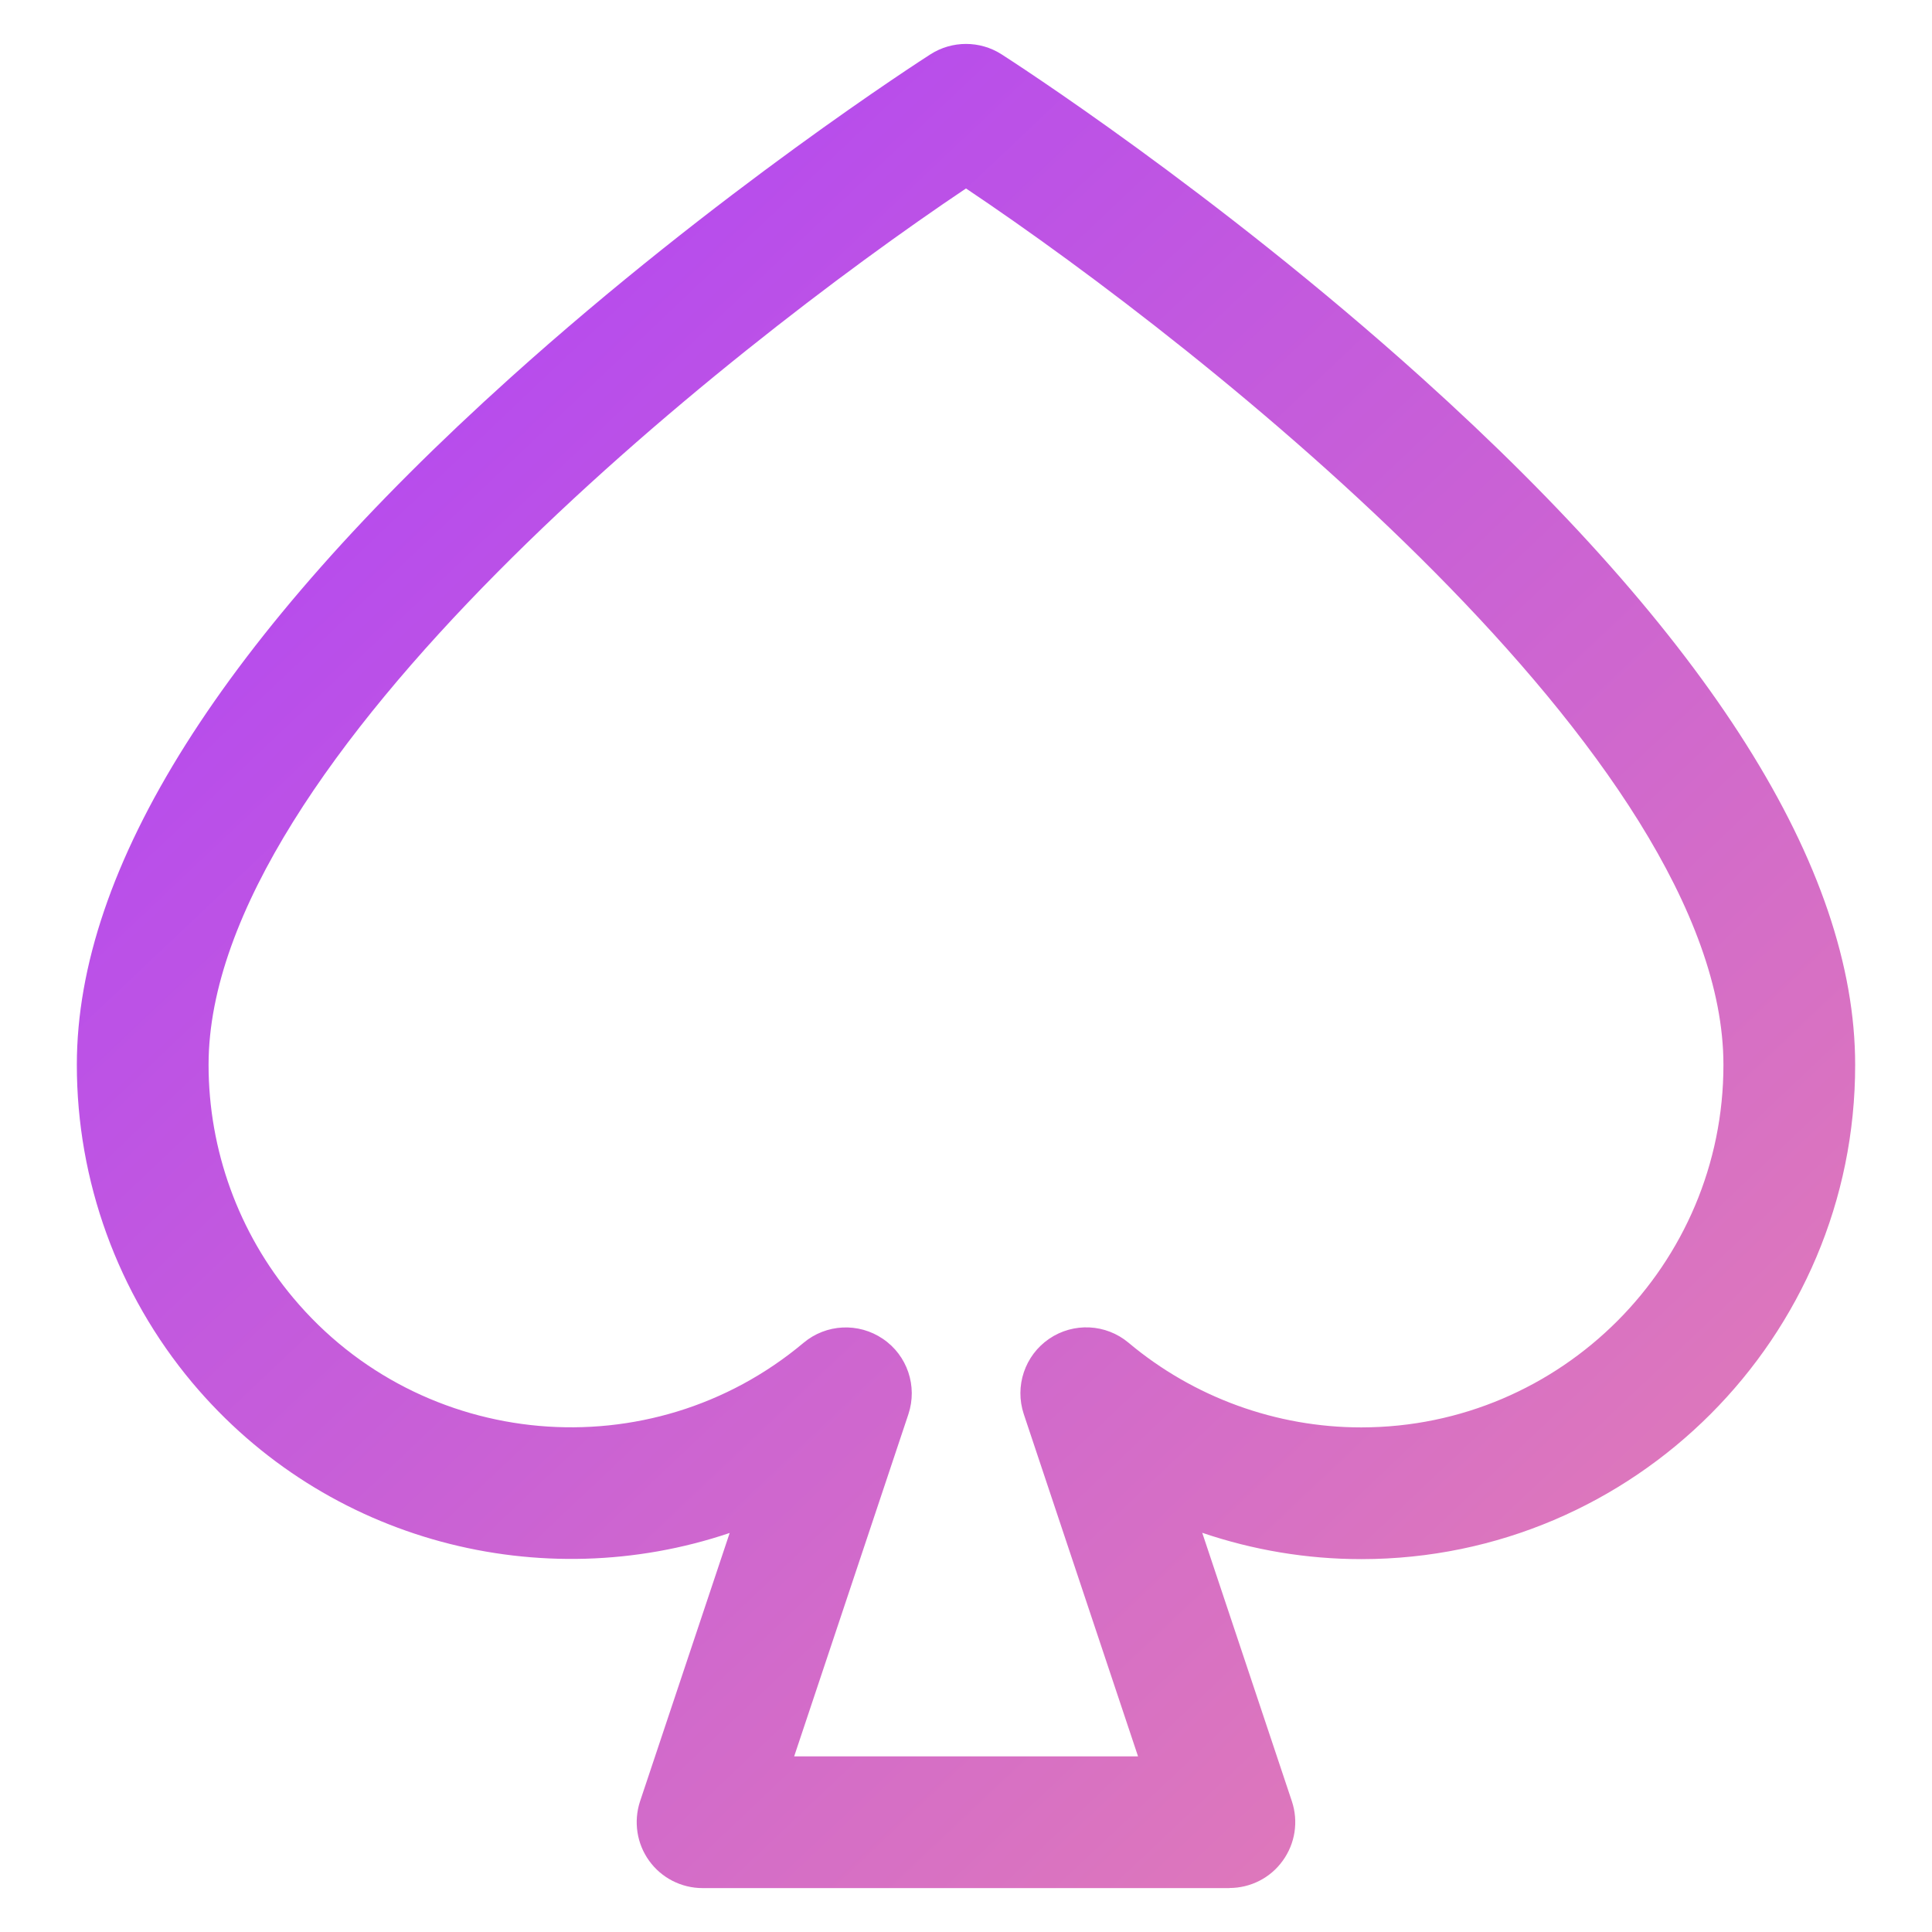 <svg width="22" height="22" viewBox="0 0 22 22" fill="none" xmlns="http://www.w3.org/2000/svg">
<path d="M14 21.5H8C7.759 21.5 7.532 21.384 7.392 21.189C7.251 20.994 7.213 20.742 7.288 20.513L8.309 17.456C6.176 18.177 3.72 17.57 2.188 15.743C1.34 14.73 0.874 13.445 0.875 12.124C0.875 9.882 2.535 7.25 5.811 4.302C8.173 2.176 10.498 0.681 10.596 0.618C10.842 0.461 11.158 0.461 11.404 0.618C11.502 0.681 13.827 2.175 16.189 4.302C19.464 7.249 21.125 9.882 21.125 12.125C21.128 15.226 18.607 17.752 15.505 17.754H15.5C14.88 17.754 14.269 17.651 13.69 17.454L14.711 20.512C14.787 20.741 14.749 20.992 14.607 21.188C14.467 21.384 14.24 21.499 13.999 21.499L14 21.5ZM9.042 20H12.959L11.658 16.103C11.552 15.784 11.67 15.434 11.947 15.245C12.224 15.056 12.594 15.074 12.851 15.29C13.592 15.912 14.533 16.254 15.5 16.254H15.504C17.778 16.252 19.627 14.399 19.625 12.125C19.625 8.645 13.741 3.981 11 2.146C8.259 3.984 2.375 8.649 2.375 12.125C2.375 13.094 2.716 14.037 3.339 14.779C4.799 16.522 7.407 16.753 9.15 15.291C9.407 15.075 9.777 15.057 10.054 15.246C10.332 15.434 10.45 15.785 10.344 16.104L9.043 20.001L9.042 20Z" fill="url(#paint0_linear_5644_11998)"/>
<defs>
<linearGradient id="paint0_linear_5644_11998" x1="-0.21" y1="0.5" x2="27.238" y2="29.506" gradientUnits="userSpaceOnUse">
<stop stop-color="#A93DFE"/>
<stop offset="1" stop-color="#FC9995"/>
</linearGradient>
</defs>
</svg>
